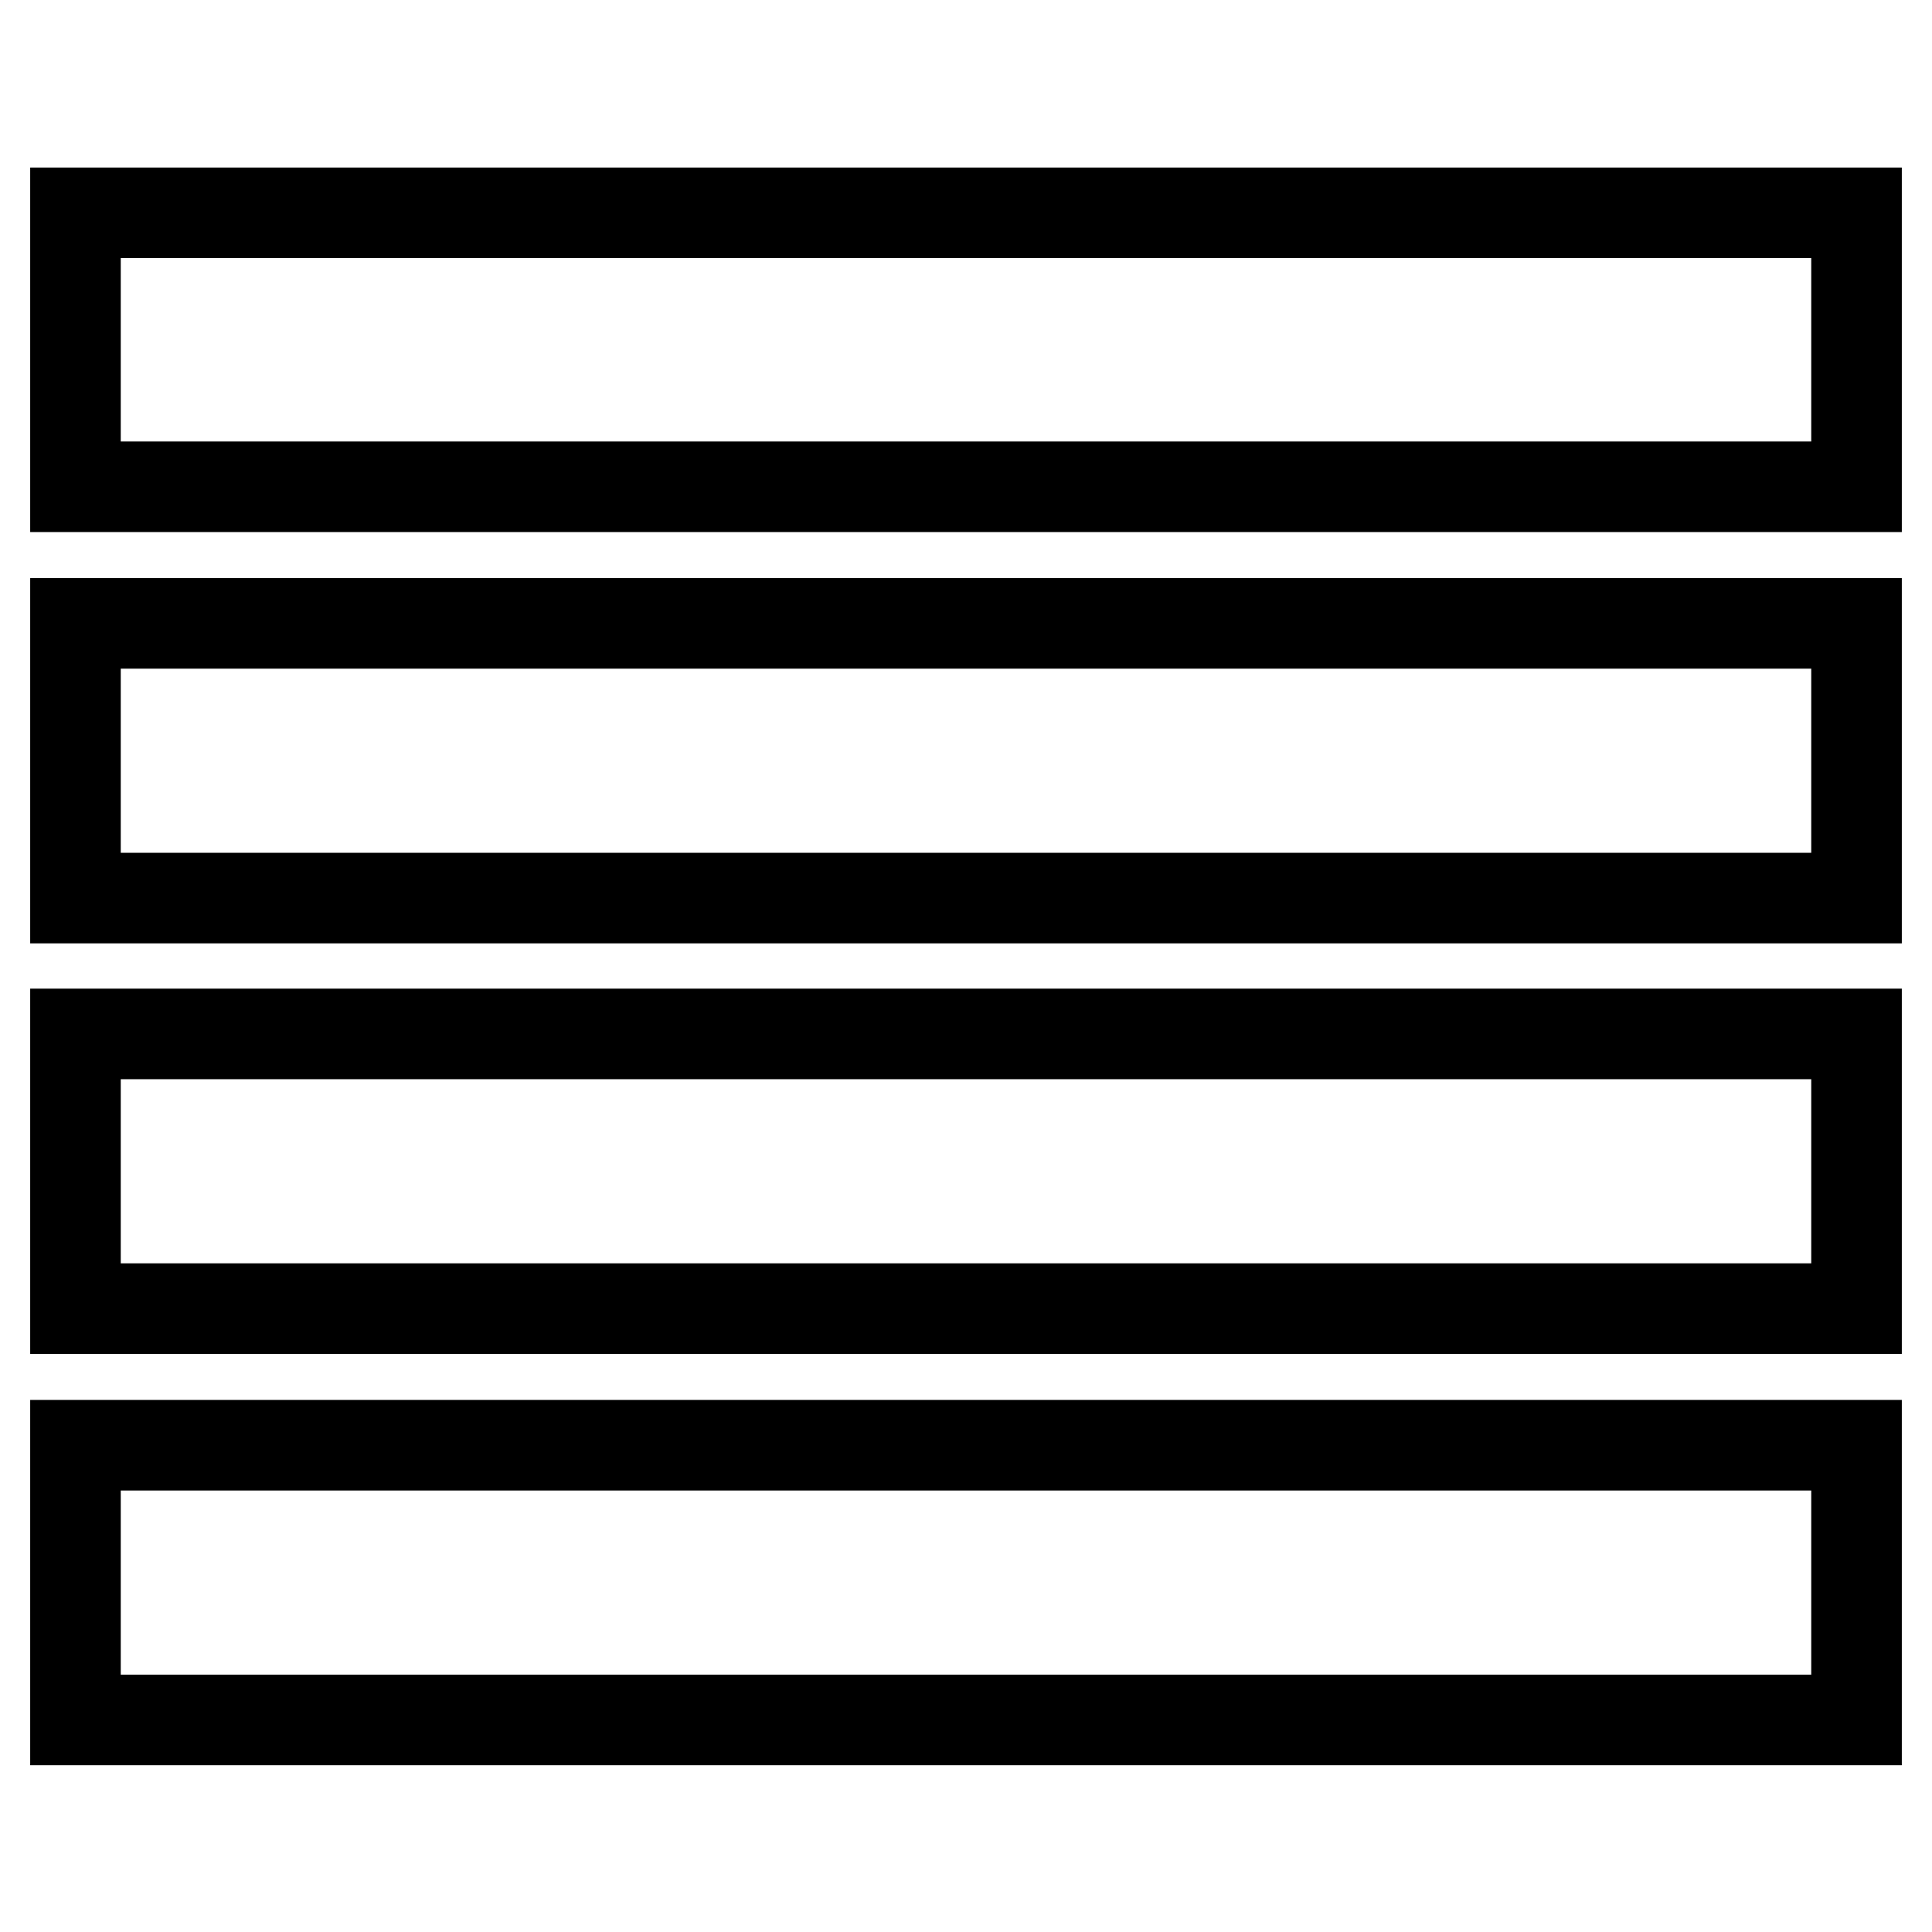 <?xml version="1.0" encoding="utf-8"?>
<!-- Svg Vector Icons : http://www.onlinewebfonts.com/icon -->
<!DOCTYPE svg PUBLIC "-//W3C//DTD SVG 1.1//EN" "http://www.w3.org/Graphics/SVG/1.1/DTD/svg11.dtd">
<svg version="1.1" xmlns="http://www.w3.org/2000/svg" xmlns:xlink="http://www.w3.org/1999/xlink" x="0px" y="0px" viewBox="0 0 256 256" enable-background="new 0 0 256 256" xml:space="preserve">
<g><g><g><path stroke-width="12" fill-opacity="0" stroke="#000000"  d="M10,46.3v18.2h118h118V46.3V28.2H128H10V46.3z"/><path stroke-width="12" fill-opacity="0" stroke="#000000"  d="M10,100.8v18.2h118h118v-18.2V82.6H128H10V100.8z"/><path stroke-width="12" fill-opacity="0" stroke="#000000"  d="M10,155.2v18.2h118h118v-18.2v-18.2H128H10V155.2z"/><path stroke-width="12" fill-opacity="0" stroke="#000000"  d="M10,209.7v18.2h118h118v-18.2v-18.2H128H10V209.7z"/></g></g></g>
</svg>
